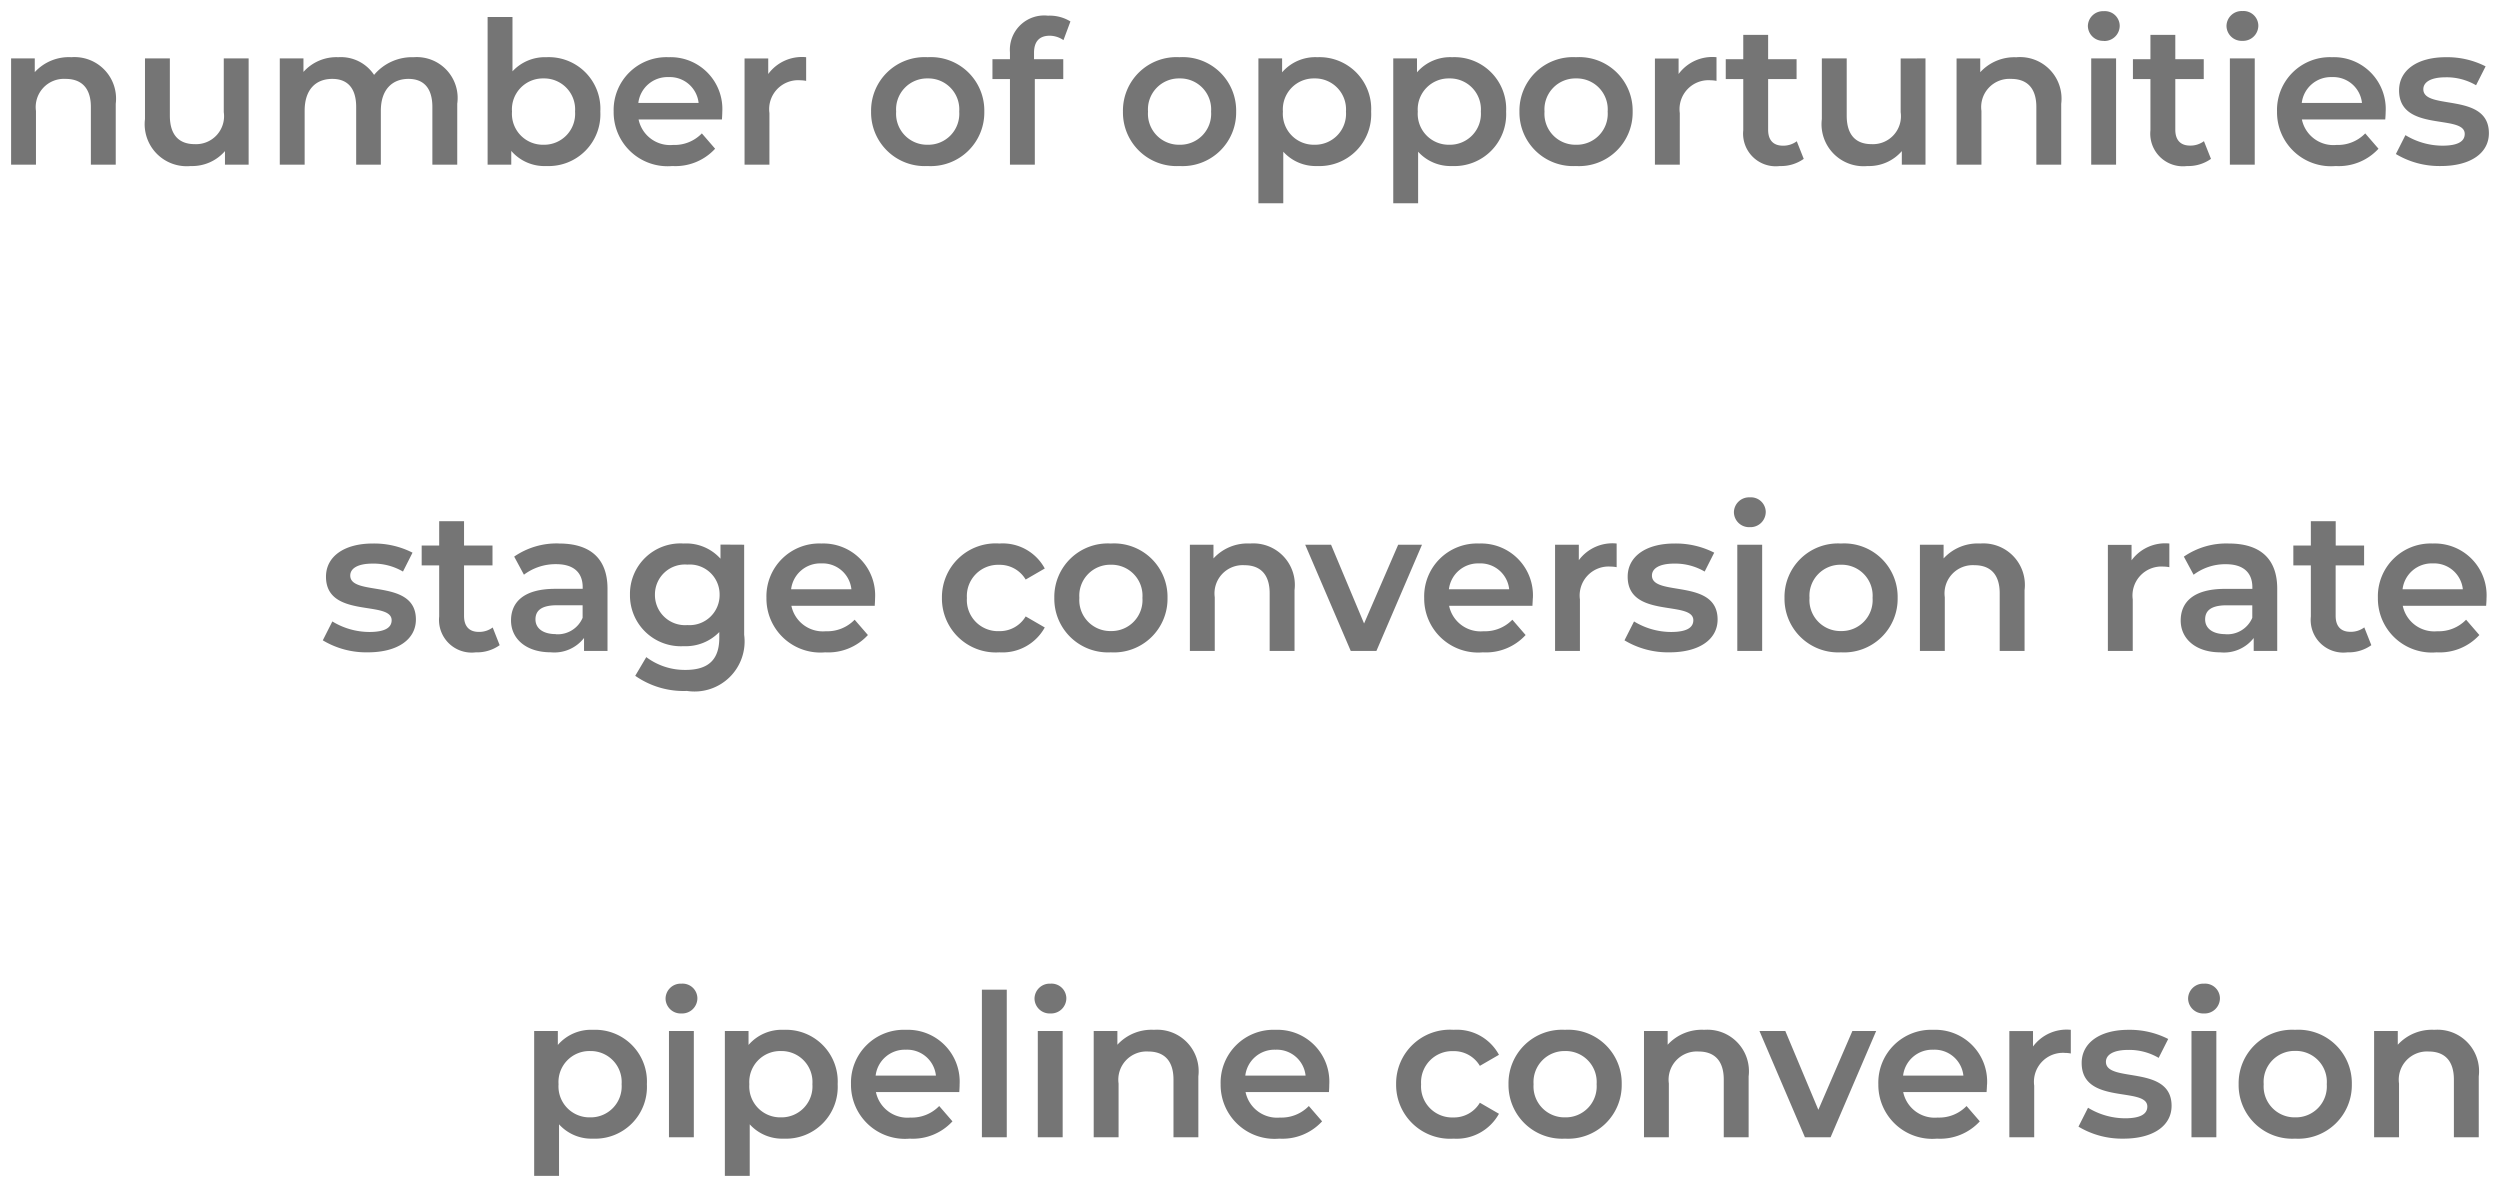 <svg xmlns="http://www.w3.org/2000/svg" width="113.097" height="53.694" viewBox="0 0 113.097 53.694">
  <g fill="#757575">
    <path d="M3.229 2.588a2.09 2.09 0 0 0-1.656.675v-.621H.502v4.806h1.125v-2.43a1.276 1.276 0 0 1 1.341-1.449c.72 0 1.143.414 1.143 1.269v2.61h1.125V4.694a1.878 1.878 0 0 0-2.007-2.106Zm6.894.054v2.43a1.266 1.266 0 0 1-1.314 1.449c-.711 0-1.125-.414-1.125-1.287V2.642H6.559v2.745a1.9 1.9 0 0 0 2.07 2.124 1.963 1.963 0 0 0 1.548-.675v.612h1.071V2.642Zm8.6-.054a2.243 2.243 0 0 0-1.8.8 1.8 1.8 0 0 0-1.62-.8 1.991 1.991 0 0 0-1.575.666v-.612h-1.071v4.806h1.125V5.009c0-.954.5-1.44 1.251-1.44.684 0 1.08.414 1.08 1.269v2.61h1.116V5.009c0-.954.513-1.44 1.251-1.44.684 0 1.08.414 1.08 1.269v2.61h1.125V4.694a1.849 1.849 0 0 0-1.969-2.106Zm6 0a2 2 0 0 0-1.539.639V.77h-1.125v6.678h1.07v-.621a1.982 1.982 0 0 0 1.59.684 2.341 2.341 0 0 0 2.439-2.463 2.334 2.334 0 0 0-2.439-2.46Zm-.13 3.96a1.4 1.4 0 0 1-1.431-1.5 1.4 1.4 0 0 1 1.431-1.5 1.4 1.4 0 0 1 1.422 1.5 1.4 1.4 0 0 1-1.422 1.5Zm8.082-1.476a2.344 2.344 0 0 0-2.43-2.484 2.39 2.39 0 0 0-2.484 2.46 2.44 2.44 0 0 0 2.655 2.463 2.436 2.436 0 0 0 1.935-.783l-.6-.693a1.722 1.722 0 0 1-1.305.522 1.455 1.455 0 0 1-1.557-1.152h3.771c.006-.108.015-.243.015-.333Zm-2.43-1.584a1.308 1.308 0 0 1 1.359 1.17h-2.727a1.328 1.328 0 0 1 1.368-1.17Zm4.509-.144v-.7h-1.071v4.804h1.125V5.117a1.31 1.31 0 0 1 1.4-1.485 1.428 1.428 0 0 1 .261.027V2.588a1.891 1.891 0 0 0-1.715.76Zm7.209 4.167a2.424 2.424 0 0 0 2.566-2.463 2.417 2.417 0 0 0-2.566-2.46 2.419 2.419 0 0 0-2.556 2.46 2.426 2.426 0 0 0 2.556 2.463Zm0-.963a1.4 1.4 0 0 1-1.422-1.5 1.4 1.4 0 0 1 1.422-1.5 1.4 1.4 0 0 1 1.431 1.5 1.4 1.4 0 0 1-1.431 1.5Zm5.526-4.932a1.108 1.108 0 0 1 .621.2l.315-.846a1.8 1.8 0 0 0-1.017-.261 1.553 1.553 0 0 0-1.719 1.663v.306h-.792v.9h.792v3.87h1.125v-3.87h1.287v-.9h-1.323V2.39c0-.513.243-.774.711-.774Zm5.868 5.895a2.424 2.424 0 0 0 2.565-2.463 2.417 2.417 0 0 0-2.565-2.46 2.419 2.419 0 0 0-2.556 2.46 2.426 2.426 0 0 0 2.556 2.463Zm0-.963a1.4 1.4 0 0 1-1.422-1.5 1.4 1.4 0 0 1 1.422-1.5 1.4 1.4 0 0 1 1.431 1.5 1.4 1.4 0 0 1-1.431 1.5Zm6.237-3.96a1.982 1.982 0 0 0-1.593.684v-.63h-1.072v6.552h1.125V6.863a1.975 1.975 0 0 0 1.539.648 2.341 2.341 0 0 0 2.436-2.463 2.339 2.339 0 0 0-2.435-2.46Zm-.126 3.96a1.4 1.4 0 0 1-1.431-1.5 1.4 1.4 0 0 1 1.431-1.5 1.4 1.4 0 0 1 1.422 1.5 1.4 1.4 0 0 1-1.422 1.5Zm6.228-3.96a1.982 1.982 0 0 0-1.593.684v-.63h-1.074v6.552h1.125V6.863a1.975 1.975 0 0 0 1.539.648 2.341 2.341 0 0 0 2.442-2.463 2.339 2.339 0 0 0-2.439-2.46Zm-.126 3.96a1.4 1.4 0 0 1-1.431-1.5 1.4 1.4 0 0 1 1.431-1.5 1.4 1.4 0 0 1 1.422 1.5 1.4 1.4 0 0 1-1.422 1.5Zm5.724.963a2.424 2.424 0 0 0 2.565-2.463 2.417 2.417 0 0 0-2.565-2.46 2.419 2.419 0 0 0-2.556 2.46 2.426 2.426 0 0 0 2.556 2.463Zm0-.963a1.4 1.4 0 0 1-1.422-1.5 1.4 1.4 0 0 1 1.422-1.5 1.4 1.4 0 0 1 1.435 1.5 1.4 1.4 0 0 1-1.435 1.5Zm4.644-3.2v-.7h-1.071v4.8h1.125V5.117a1.31 1.31 0 0 1 1.4-1.485 1.428 1.428 0 0 1 .261.027V2.588a1.891 1.891 0 0 0-1.715.76Zm5.346 3.042a1.012 1.012 0 0 1-.63.2c-.432 0-.666-.252-.666-.72V3.578h1.287v-.9h-1.287v-1.1h-1.125v1.1h-.792v.9h.792v2.313a1.477 1.477 0 0 0 1.656 1.62 1.768 1.768 0 0 0 1.08-.324Zm4.7-3.744v2.43a1.266 1.266 0 0 1-1.316 1.445c-.711 0-1.125-.414-1.125-1.287V2.642h-1.125v2.745a1.9 1.9 0 0 0 2.07 2.124 1.963 1.963 0 0 0 1.548-.675v.612h1.071V2.642Zm5.256-.054a2.09 2.09 0 0 0-1.656.675v-.621h-1.071v4.802h1.125v-2.43a1.276 1.276 0 0 1 1.341-1.449c.72 0 1.143.414 1.143 1.269v2.61h1.125V4.694a1.878 1.878 0 0 0-2.009-2.106Zm3.933-.738a.691.691 0 0 0 .72-.7.67.67 0 0 0-.72-.648.685.685 0 0 0-.72.675.685.685 0 0 0 .718.667Zm-.569 5.594h1.125V2.642h-1.125Zm5.1-1.062a1.012 1.012 0 0 1-.63.2c-.432 0-.666-.252-.666-.72V3.578h1.287v-.9h-1.287v-1.1h-1.125v1.1h-.792v.9h.792v2.313a1.477 1.477 0 0 0 1.659 1.62 1.768 1.768 0 0 0 1.08-.324Zm1.74-4.538a.691.691 0 0 0 .72-.7.67.67 0 0 0-.72-.648.685.685 0 0 0-.72.675.685.685 0 0 0 .72.673Zm-.567 5.6h1.125V2.642h-1.125Zm7.047-2.376a2.344 2.344 0 0 0-2.43-2.484 2.39 2.39 0 0 0-2.484 2.46 2.44 2.44 0 0 0 2.655 2.463 2.436 2.436 0 0 0 1.935-.783l-.6-.693a1.722 1.722 0 0 1-1.3.522 1.455 1.455 0 0 1-1.565-1.152h3.771c.009-.108.018-.243.018-.333Zm-2.43-1.584a1.308 1.308 0 0 1 1.359 1.17h-2.724a1.328 1.328 0 0 1 1.365-1.17Zm4.923 4.023c1.35 0 2.178-.585 2.178-1.485 0-1.878-2.966-1.017-2.966-1.989 0-.315.324-.54 1.008-.54a2.631 2.631 0 0 1 1.377.36l.432-.855a3.825 3.825 0 0 0-1.8-.414c-1.3 0-2.115.594-2.115 1.5 0 1.917 2.97 1.053 2.97 1.971 0 .333-.3.531-1.008.531a3.234 3.234 0 0 1-1.674-.477l-.432.855a3.818 3.818 0 0 0 2.03.543Z"/>
    <path d="M16.637 29.511c1.35 0 2.178-.585 2.178-1.485 0-1.881-2.97-1.017-2.97-1.989 0-.315.324-.54 1.008-.54a2.631 2.631 0 0 1 1.377.36l.432-.855a3.825 3.825 0 0 0-1.8-.414c-1.3 0-2.115.594-2.115 1.5 0 1.917 2.97 1.053 2.97 1.971 0 .333-.3.531-1.008.531a3.234 3.234 0 0 1-1.674-.477l-.432.855a3.818 3.818 0 0 0 2.034.543Zm5.652-1.125a1.012 1.012 0 0 1-.63.2c-.432 0-.666-.252-.666-.72v-2.288h1.287v-.9h-1.287v-1.1h-1.125v1.1h-.792v.9h.792v2.313a1.477 1.477 0 0 0 1.656 1.62 1.768 1.768 0 0 0 1.08-.324Zm3.006-3.8a3.379 3.379 0 0 0-2.034.594l.441.819a2.379 2.379 0 0 1 1.458-.477c.8 0 1.2.387 1.2 1.044v.072h-1.242c-1.458 0-2 .63-2 1.431 0 .837.693 1.44 1.791 1.44a1.7 1.7 0 0 0 1.512-.648v.587h1.062v-2.817c-.001-1.383-.802-2.043-2.188-2.043Zm-.153 4.1c-.576 0-.918-.261-.918-.666 0-.351.207-.639.972-.639h1.161v.567a1.225 1.225 0 0 1-1.215.744Zm7.452-4.05v.639a2.081 2.081 0 0 0-1.665-.687 2.282 2.282 0 0 0-2.43 2.313 2.3 2.3 0 0 0 2.43 2.331 2.116 2.116 0 0 0 1.611-.639v.255c0 .972-.468 1.458-1.53 1.458a2.9 2.9 0 0 1-1.773-.579l-.5.846a3.82 3.82 0 0 0 2.34.684 2.264 2.264 0 0 0 2.588-2.538v-4.077ZM31.1 28.278a1.363 1.363 0 0 1-1.471-1.377 1.354 1.354 0 0 1 1.467-1.359 1.351 1.351 0 0 1 1.458 1.359 1.36 1.36 0 0 1-1.454 1.377Zm8.487-1.206a2.344 2.344 0 0 0-2.43-2.484 2.39 2.39 0 0 0-2.484 2.46 2.44 2.44 0 0 0 2.656 2.463 2.436 2.436 0 0 0 1.934-.783l-.6-.693a1.722 1.722 0 0 1-1.305.522 1.455 1.455 0 0 1-1.557-1.152h3.771c.006-.108.015-.243.015-.333Zm-2.43-1.584a1.308 1.308 0 0 1 1.359 1.17h-2.727a1.328 1.328 0 0 1 1.368-1.17Zm8.055 4.023a2.185 2.185 0 0 0 2.052-1.125l-.864-.5a1.36 1.36 0 0 1-1.2.666 1.406 1.406 0 0 1-1.458-1.5 1.411 1.411 0 0 1 1.458-1.5 1.36 1.36 0 0 1 1.2.666l.864-.5a2.163 2.163 0 0 0-2.052-1.13 2.432 2.432 0 0 0-2.6 2.457 2.439 2.439 0 0 0 2.6 2.466Zm5.04 0a2.424 2.424 0 0 0 2.565-2.463 2.417 2.417 0 0 0-2.565-2.46 2.419 2.419 0 0 0-2.556 2.46 2.426 2.426 0 0 0 2.556 2.463Zm0-.963a1.4 1.4 0 0 1-1.423-1.5 1.4 1.4 0 0 1 1.422-1.5 1.4 1.4 0 0 1 1.431 1.5 1.4 1.4 0 0 1-1.43 1.5Zm6.3-3.96a2.09 2.09 0 0 0-1.656.675v-.621h-1.067v4.806h1.125v-2.43a1.276 1.276 0 0 1 1.341-1.449c.72 0 1.143.414 1.143 1.269v2.61h1.125v-2.754a1.878 1.878 0 0 0-2.011-2.106Zm6.7.054-1.543 3.564-1.494-3.564h-1.17l2.061 4.806h1.161l2.062-4.806Zm6.093 2.43a2.344 2.344 0 0 0-2.43-2.484 2.39 2.39 0 0 0-2.486 2.46 2.44 2.44 0 0 0 2.653 2.463 2.436 2.436 0 0 0 1.935-.783l-.6-.693a1.722 1.722 0 0 1-1.305.522 1.455 1.455 0 0 1-1.557-1.152h3.771c.003-.108.015-.243.015-.333Zm-2.43-1.584a1.308 1.308 0 0 1 1.359 1.17h-2.727a1.328 1.328 0 0 1 1.364-1.17Zm4.509-.144v-.7h-1.075v4.804h1.125v-2.331a1.31 1.31 0 0 1 1.4-1.485 1.428 1.428 0 0 1 .261.027v-1.071a1.891 1.891 0 0 0-1.715.76Zm4.1 4.167c1.35 0 2.178-.585 2.178-1.485 0-1.881-2.97-1.017-2.97-1.989 0-.315.324-.54 1.008-.54a2.631 2.631 0 0 1 1.377.36l.432-.855a3.825 3.825 0 0 0-1.8-.414c-1.3 0-2.115.594-2.115 1.5 0 1.917 2.97 1.053 2.97 1.971 0 .333-.3.531-1.008.531a3.234 3.234 0 0 1-1.674-.477l-.432.855a3.818 3.818 0 0 0 2.025.543Zm3.636-5.663a.691.691 0 0 0 .72-.7.67.67 0 0 0-.72-.648.685.685 0 0 0-.72.675.685.685 0 0 0 .72.673Zm-.567 5.6h1.125v-4.806h-1.125Zm4.689.063a2.424 2.424 0 0 0 2.565-2.463 2.417 2.417 0 0 0-2.565-2.46 2.419 2.419 0 0 0-2.553 2.46 2.426 2.426 0 0 0 2.553 2.463Zm0-.963a1.4 1.4 0 0 1-1.422-1.5 1.4 1.4 0 0 1 1.422-1.5 1.4 1.4 0 0 1 1.431 1.5 1.4 1.4 0 0 1-1.431 1.5Zm6.3-3.96a2.09 2.09 0 0 0-1.656.675v-.621h-1.071v4.806h1.125v-2.43a1.276 1.276 0 0 1 1.341-1.449c.72 0 1.143.414 1.143 1.269v2.61h1.125v-2.754a1.878 1.878 0 0 0-2.007-2.106Zm6.847.76v-.7h-1.071v4.8h1.125v-2.331a1.31 1.31 0 0 1 1.395-1.485 1.428 1.428 0 0 1 .261.027v-1.071a1.891 1.891 0 0 0-1.71.76Zm4.4-.76a3.379 3.379 0 0 0-2.034.594l.441.819a2.379 2.379 0 0 1 1.458-.477c.8 0 1.2.387 1.2 1.044v.072h-1.242c-1.458 0-2 .63-2 1.431 0 .837.693 1.44 1.791 1.44a1.7 1.7 0 0 0 1.512-.648v.585h1.064v-2.817c0-1.383-.801-2.043-2.19-2.043Zm-.153 4.1c-.576 0-.918-.261-.918-.666 0-.351.207-.639.972-.639h1.161v.565a1.225 1.225 0 0 1-1.212.744Zm6.282-.306a1.012 1.012 0 0 1-.63.2c-.432 0-.666-.252-.666-.72v-2.284h1.287v-.9h-1.284v-1.1h-1.125v1.1h-.792v.9h.792v2.313a1.477 1.477 0 0 0 1.656 1.62 1.768 1.768 0 0 0 1.08-.324Zm5.529-1.31a2.344 2.344 0 0 0-2.43-2.484 2.39 2.39 0 0 0-2.484 2.46 2.44 2.44 0 0 0 2.656 2.463 2.436 2.436 0 0 0 1.934-.783l-.6-.693a1.722 1.722 0 0 1-1.305.522 1.455 1.455 0 0 1-1.56-1.152h3.771c.009-.108.018-.243.018-.333Zm-2.43-1.584a1.308 1.308 0 0 1 1.359 1.17h-2.727a1.328 1.328 0 0 1 1.368-1.17Z"/>
    <path d="M26.829 46.588a1.982 1.982 0 0 0-1.593.684v-.63h-1.071v6.552h1.125v-2.331a1.975 1.975 0 0 0 1.539.648 2.341 2.341 0 0 0 2.435-2.463 2.339 2.339 0 0 0-2.435-2.46Zm-.13 3.96a1.4 1.4 0 0 1-1.431-1.5 1.4 1.4 0 0 1 1.431-1.5 1.4 1.4 0 0 1 1.422 1.5 1.4 1.4 0 0 1-1.422 1.5Zm4.13-4.7a.691.691 0 0 0 .72-.7.67.67 0 0 0-.72-.648.685.685 0 0 0-.72.675.685.685 0 0 0 .72.673Zm-.566 5.6h1.125v-4.806h-1.125Zm5.193-4.86a1.982 1.982 0 0 0-1.593.684v-.63h-1.071v6.552h1.125v-2.331a1.975 1.975 0 0 0 1.539.648 2.341 2.341 0 0 0 2.439-2.463 2.339 2.339 0 0 0-2.439-2.46Zm-.127 3.96a1.4 1.4 0 0 1-1.43-1.5 1.4 1.4 0 0 1 1.431-1.5 1.4 1.4 0 0 1 1.422 1.5 1.4 1.4 0 0 1-1.423 1.5Zm8.082-1.476a2.344 2.344 0 0 0-2.43-2.484 2.39 2.39 0 0 0-2.483 2.46 2.44 2.44 0 0 0 2.655 2.463 2.436 2.436 0 0 0 1.935-.783l-.6-.693a1.722 1.722 0 0 1-1.305.522 1.455 1.455 0 0 1-1.557-1.152h3.771c.006-.108.015-.243.015-.333Zm-2.43-1.584a1.308 1.308 0 0 1 1.359 1.17h-2.727a1.328 1.328 0 0 1 1.369-1.17Zm3.439 3.96h1.125V44.77H44.42Zm3.1-5.6a.691.691 0 0 0 .72-.7.67.67 0 0 0-.72-.648.685.685 0 0 0-.72.675.685.685 0 0 0 .716.673Zm-.571 5.6h1.125v-4.806h-1.125Zm5.256-4.86a2.09 2.09 0 0 0-1.656.675v-.621h-1.071v4.806h1.125v-2.43a1.276 1.276 0 0 1 1.341-1.449c.72 0 1.143.414 1.143 1.269v2.61h1.125v-2.754a1.878 1.878 0 0 0-2.007-2.106Zm7.929 2.484a2.344 2.344 0 0 0-2.43-2.484 2.39 2.39 0 0 0-2.484 2.46 2.44 2.44 0 0 0 2.655 2.463 2.436 2.436 0 0 0 1.935-.783l-.6-.693a1.722 1.722 0 0 1-1.305.522 1.455 1.455 0 0 1-1.557-1.152h3.771a4.03 4.03 0 0 0 .015-.333Zm-2.43-1.584a1.308 1.308 0 0 1 1.359 1.17h-2.727a1.328 1.328 0 0 1 1.368-1.17Zm8.055 4.023a2.185 2.185 0 0 0 2.052-1.125l-.864-.5a1.36 1.36 0 0 1-1.2.666 1.406 1.406 0 0 1-1.458-1.5 1.411 1.411 0 0 1 1.458-1.5 1.36 1.36 0 0 1 1.2.666l.864-.5a2.163 2.163 0 0 0-2.052-1.13 2.432 2.432 0 0 0-2.6 2.457 2.439 2.439 0 0 0 2.6 2.466Zm5.04 0a2.424 2.424 0 0 0 2.565-2.463 2.417 2.417 0 0 0-2.565-2.46 2.419 2.419 0 0 0-2.556 2.46 2.426 2.426 0 0 0 2.556 2.463Zm0-.963a1.4 1.4 0 0 1-1.422-1.5 1.4 1.4 0 0 1 1.422-1.5 1.4 1.4 0 0 1 1.43 1.5 1.4 1.4 0 0 1-1.43 1.5Zm6.3-3.96a2.09 2.09 0 0 0-1.656.675v-.621h-1.071v4.806h1.125v-2.43a1.276 1.276 0 0 1 1.341-1.449c.72 0 1.143.414 1.143 1.269v2.61h1.125v-2.754a1.878 1.878 0 0 0-2.007-2.106Zm6.7.054-1.539 3.564-1.494-3.564h-1.17l2.057 4.806h1.161l2.061-4.806Zm6.093 2.43a2.344 2.344 0 0 0-2.43-2.484 2.39 2.39 0 0 0-2.488 2.46 2.44 2.44 0 0 0 2.655 2.463 2.436 2.436 0 0 0 1.935-.783l-.6-.693a1.722 1.722 0 0 1-1.305.522 1.455 1.455 0 0 1-1.56-1.152h3.771c.009-.108.018-.243.018-.333Zm-2.43-1.584a1.308 1.308 0 0 1 1.359 1.17h-2.727a1.328 1.328 0 0 1 1.364-1.17Zm4.509-.144v-.7H90.9v4.804h1.125v-2.331a1.31 1.31 0 0 1 1.395-1.485 1.428 1.428 0 0 1 .261.027v-1.071a1.891 1.891 0 0 0-1.714.76Zm4.091 4.167c1.35 0 2.178-.585 2.178-1.485 0-1.881-2.97-1.017-2.97-1.989 0-.315.324-.54 1.008-.54a2.631 2.631 0 0 1 1.377.36l.432-.855a3.825 3.825 0 0 0-1.8-.414c-1.3 0-2.115.594-2.115 1.5 0 1.917 2.97 1.053 2.97 1.971 0 .333-.3.531-1.008.531a3.234 3.234 0 0 1-1.674-.477l-.432.855a3.818 3.818 0 0 0 2.034.543Zm3.645-5.663a.691.691 0 0 0 .72-.7.67.67 0 0 0-.72-.648.685.685 0 0 0-.72.675.685.685 0 0 0 .72.673Zm-.567 5.6h1.125v-4.806H99.14Zm4.689.063a2.424 2.424 0 0 0 2.565-2.463 2.417 2.417 0 0 0-2.565-2.46 2.419 2.419 0 0 0-2.556 2.46 2.426 2.426 0 0 0 2.556 2.463Zm0-.963a1.4 1.4 0 0 1-1.422-1.5 1.4 1.4 0 0 1 1.422-1.506 1.4 1.4 0 0 1 1.431 1.506 1.4 1.4 0 0 1-1.431 1.5Zm6.3-3.96a2.09 2.09 0 0 0-1.656.675v-.621h-1.071v4.806h1.127v-2.43a1.276 1.276 0 0 1 1.339-1.449c.72 0 1.143.414 1.143 1.269v2.61h1.125v-2.754a1.878 1.878 0 0 0-2.007-2.106Z"/>
  </g>
</svg>